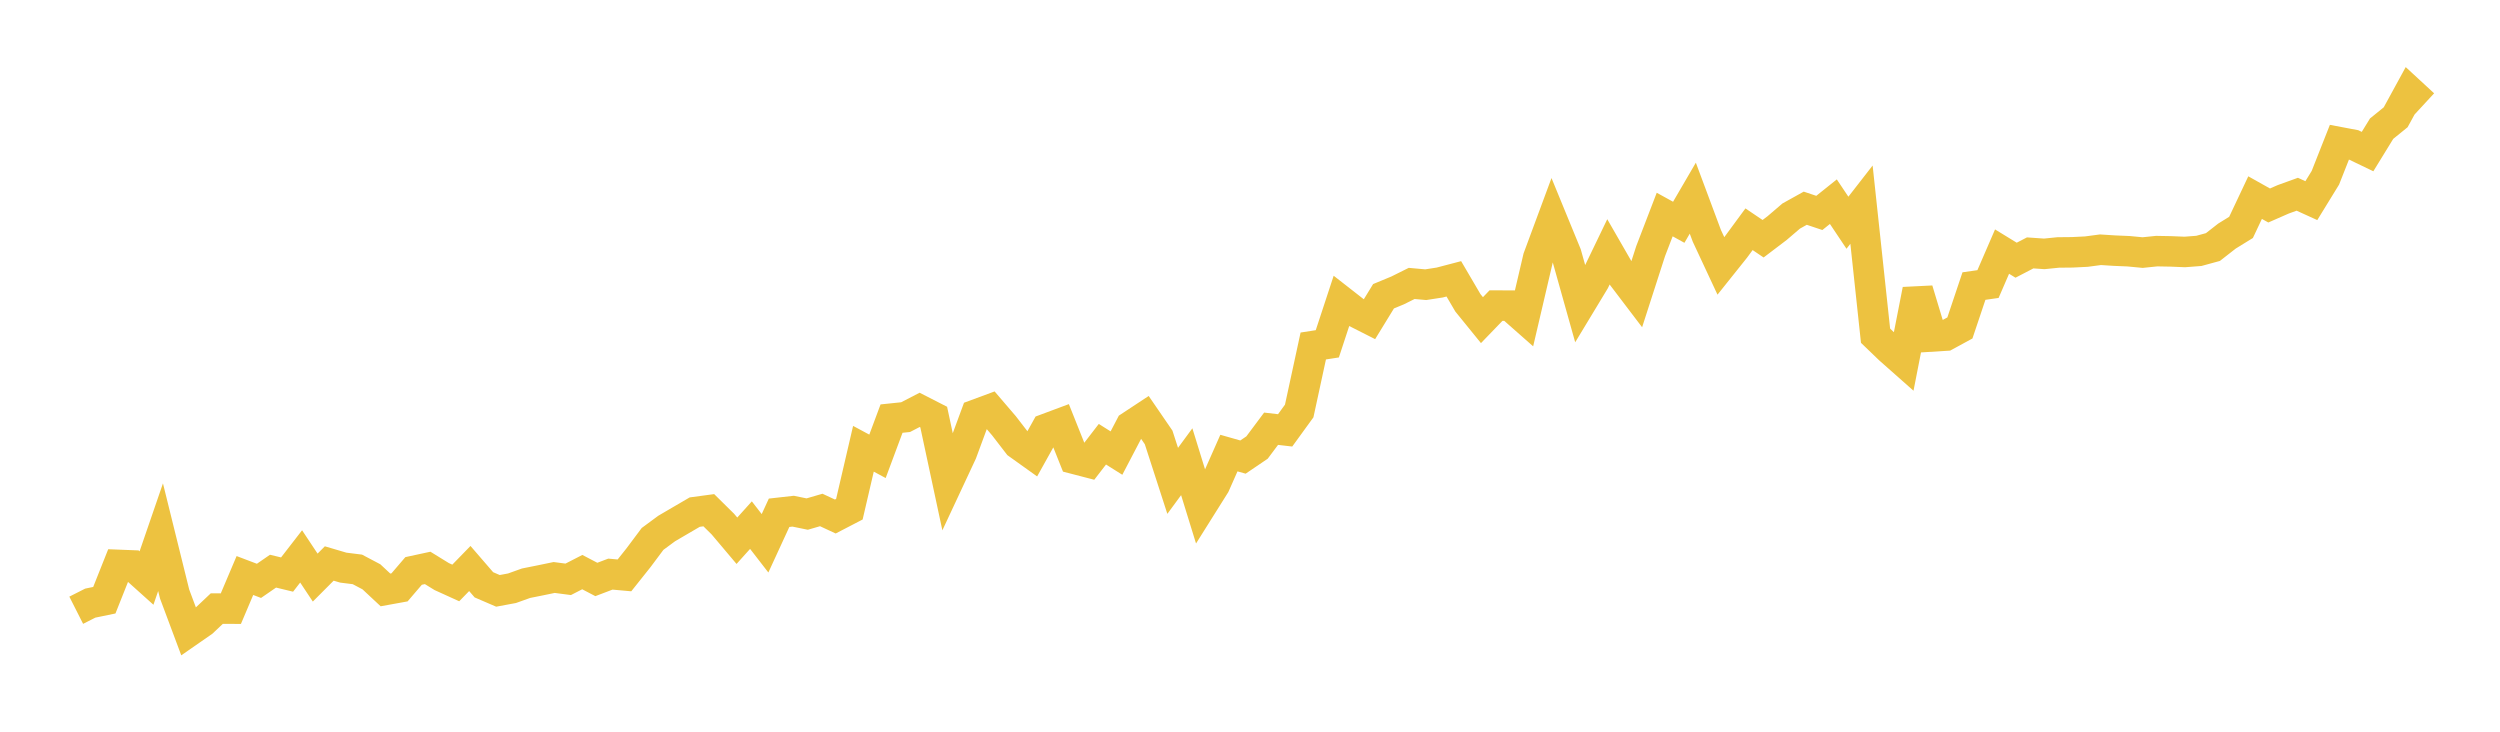 <svg width="164" height="48" xmlns="http://www.w3.org/2000/svg" xmlns:xlink="http://www.w3.org/1999/xlink"><path fill="none" stroke="rgb(237,194,64)" stroke-width="2" d="M5,40.032L5.922,39.565L6.844,39.374L7.766,37.056L8.689,37.092L9.611,37.92L10.533,35.24L11.455,38.969L12.377,41.435L13.299,40.795L14.222,39.924L15.144,39.927L16.066,37.754L16.988,38.104L17.91,37.468L18.832,37.691L19.754,36.5L20.677,37.89L21.599,36.965L22.521,37.237L23.443,37.352L24.365,37.839L25.287,38.699L26.21,38.531L27.132,37.454L28.054,37.255L28.976,37.823L29.898,38.242L30.82,37.294L31.743,38.363L32.665,38.76L33.587,38.589L34.509,38.259L35.431,38.074L36.353,37.883L37.275,38.004L38.198,37.53L39.12,38.013L40.042,37.662L40.964,37.745L41.886,36.587L42.808,35.353L43.731,34.672L44.653,34.132L45.575,33.594L46.497,33.47L47.419,34.38L48.341,35.473L49.263,34.448L50.186,35.64L51.108,33.638L52.03,33.534L52.952,33.723L53.874,33.454L54.796,33.883L55.719,33.404L56.641,29.439L57.563,29.935L58.485,27.46L59.407,27.364L60.329,26.887L61.251,27.358L62.174,31.669L63.096,29.696L64.018,27.198L64.94,26.857L65.862,27.933L66.784,29.129L67.707,29.789L68.629,28.132L69.551,27.788L70.473,30.098L71.395,30.338L72.317,29.141L73.24,29.722L74.162,27.959L75.084,27.351L76.006,28.695L76.928,31.544L77.85,30.289L78.772,33.275L79.695,31.805L80.617,29.722L81.539,29.984L82.461,29.359L83.383,28.125L84.305,28.232L85.228,26.96L86.15,22.697L87.072,22.554L87.994,19.752L88.916,20.472L89.838,20.939L90.76,19.434L91.683,19.052L92.605,18.593L93.527,18.676L94.449,18.533L95.371,18.291L96.293,19.864L97.216,21.001L98.138,20.046L99.06,20.05L99.982,20.863L100.904,16.918L101.826,14.429L102.749,16.676L103.671,19.96L104.593,18.435L105.515,16.521L106.437,18.123L107.359,19.336L108.281,16.477L109.204,14.074L110.126,14.582L111.048,13L111.97,15.473L112.892,17.447L113.814,16.293L114.737,15.038L115.659,15.661L116.581,14.961L117.503,14.172L118.425,13.659L119.347,13.968L120.269,13.23L121.192,14.611L122.114,13.426L123.036,22.022L123.958,22.909L124.88,23.725L125.802,19.015L126.725,22.073L127.647,22.016L128.569,21.514L129.491,18.766L130.413,18.634L131.335,16.504L132.257,17.069L133.18,16.59L134.102,16.654L135.024,16.561L135.946,16.552L136.868,16.506L137.79,16.383L138.713,16.442L139.635,16.481L140.557,16.569L141.479,16.474L142.401,16.491L143.323,16.529L144.246,16.458L145.168,16.206L146.09,15.486L147.012,14.917L147.934,12.963L148.856,13.48L149.778,13.076L150.701,12.742L151.623,13.162L152.545,11.661L153.467,9.326L154.389,9.5L155.311,9.943L156.234,8.441L157.156,7.693L158.078,6.005L159,6.856"></path></svg>